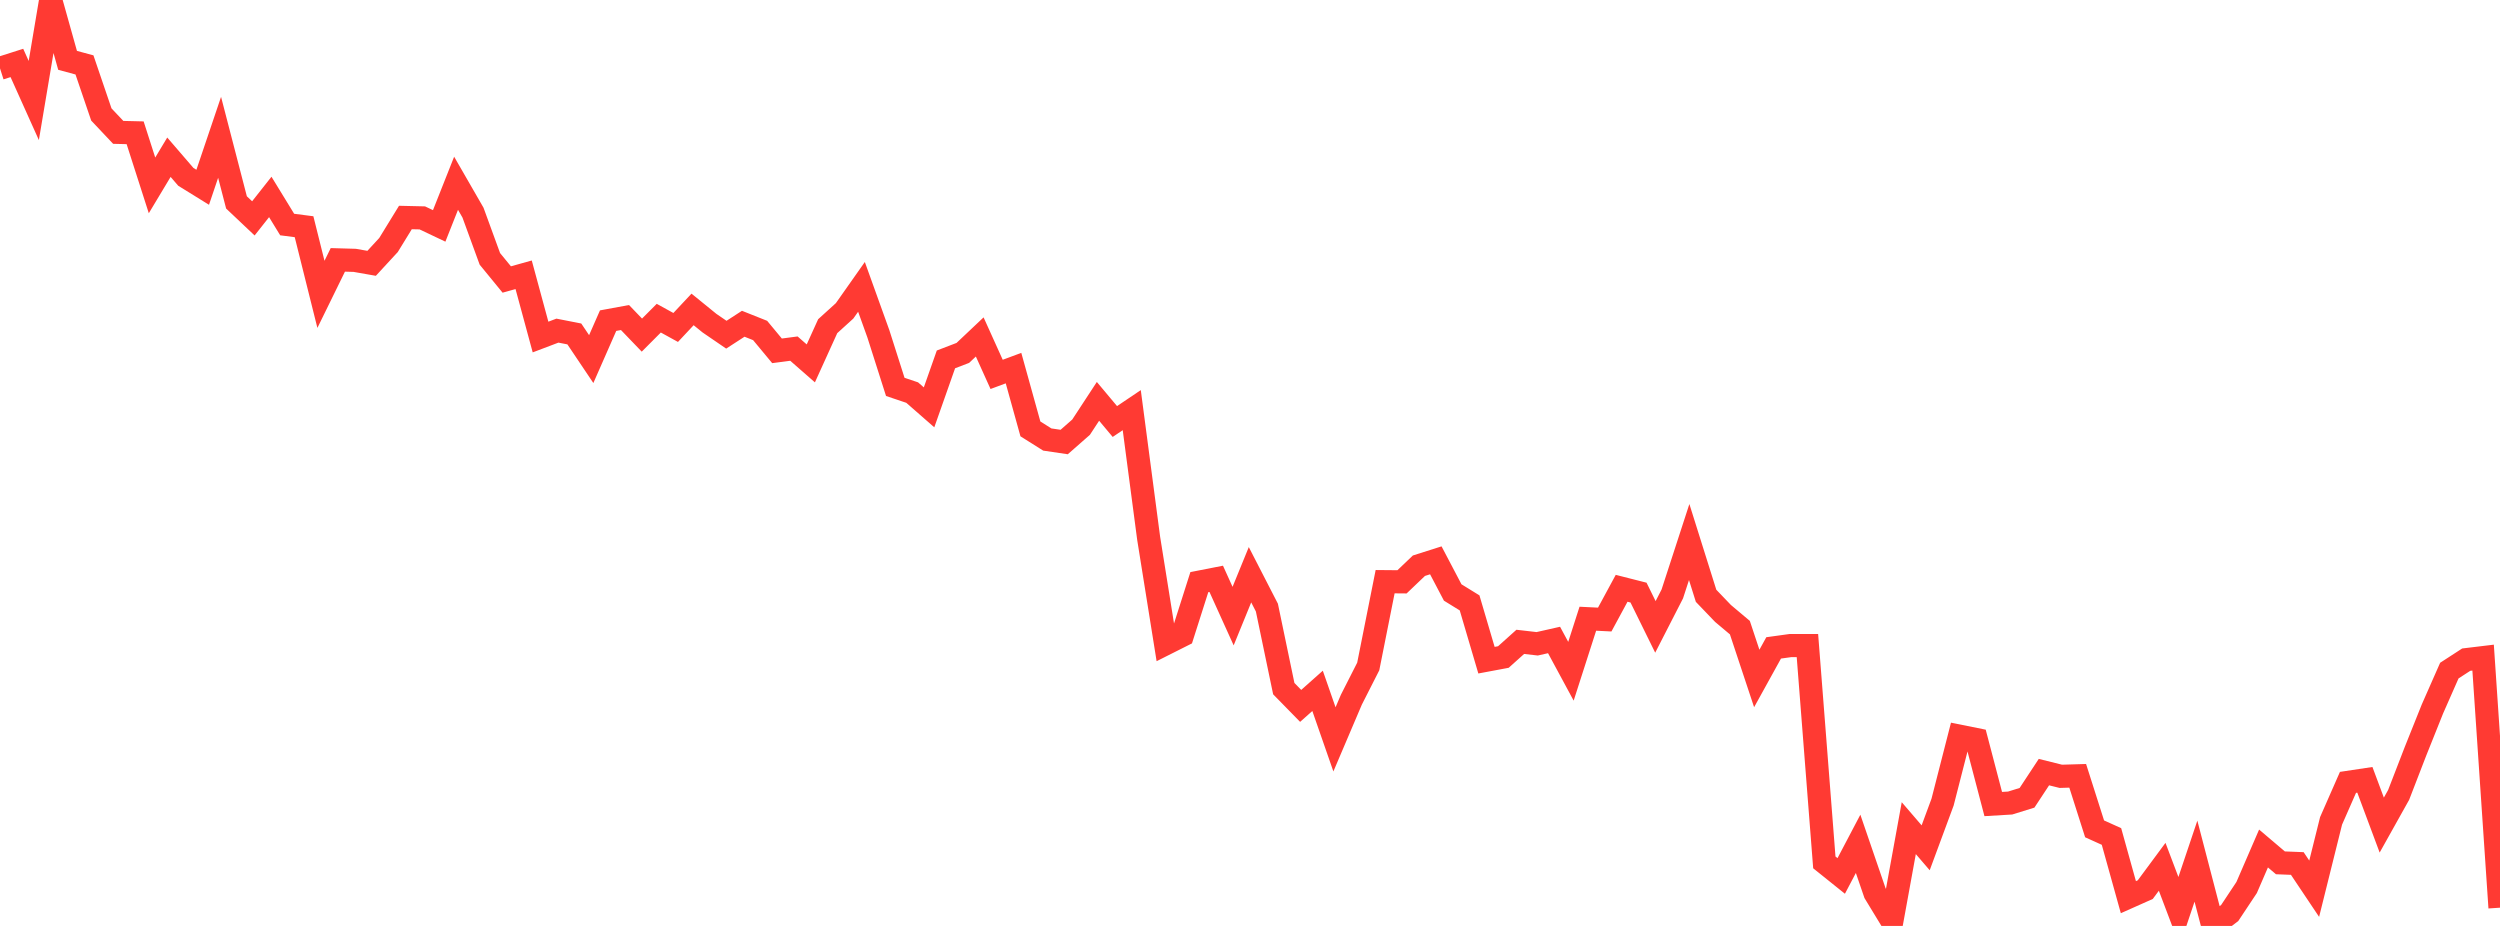 <?xml version="1.0" standalone="no"?>
<!DOCTYPE svg PUBLIC "-//W3C//DTD SVG 1.1//EN" "http://www.w3.org/Graphics/SVG/1.1/DTD/svg11.dtd">

<svg width="135" height="50" viewBox="0 0 135 50" preserveAspectRatio="none" 
  xmlns="http://www.w3.org/2000/svg"
  xmlns:xlink="http://www.w3.org/1999/xlink">


<polyline points="0.0, 3.69 0.912, 3.399 1.824, 5.428 2.736, 0.0 3.649, 3.259 4.561, 3.505 5.473, 6.182 6.385, 7.148 7.297, 7.17 8.209, 10.011 9.122, 8.49 10.034, 9.549 10.946, 10.113 11.858, 7.415 12.77, 10.93 13.682, 11.792 14.595, 10.635 15.507, 12.125 16.419, 12.243 17.331, 15.895 18.243, 14.033 19.155, 14.059 20.068, 14.219 20.98, 13.23 21.892, 11.745 22.804, 11.766 23.716, 12.199 24.628, 9.896 25.541, 11.481 26.453, 13.979 27.365, 15.093 28.277, 14.838 29.189, 18.2 30.101, 17.854 31.014, 18.033 31.926, 19.391 32.838, 17.315 33.75, 17.147 34.662, 18.096 35.574, 17.181 36.486, 17.683 37.399, 16.709 38.311, 17.45 39.223, 18.074 40.135, 17.483 41.047, 17.846 41.959, 18.945 42.872, 18.825 43.784, 19.623 44.696, 17.614 45.608, 16.786 46.52, 15.491 47.432, 18.027 48.345, 20.892 49.257, 21.199 50.169, 21.997 51.081, 19.407 51.993, 19.057 52.905, 18.195 53.818, 20.217 54.73, 19.878 55.642, 23.16 56.554, 23.734 57.466, 23.869 58.378, 23.068 59.291, 21.673 60.203, 22.762 61.115, 22.148 62.027, 29.065 62.939, 34.762 63.851, 34.303 64.764, 31.435 65.676, 31.256 66.588, 33.27 67.5, 31.036 68.412, 32.81 69.324, 37.186 70.236, 38.118 71.149, 37.306 72.061, 39.926 72.973, 37.785 73.885, 35.99 74.797, 31.411 75.709, 31.419 76.622, 30.548 77.534, 30.258 78.446, 31.994 79.358, 32.556 80.27, 35.65 81.182, 35.479 82.095, 34.66 83.007, 34.765 83.919, 34.559 84.831, 36.248 85.743, 33.411 86.655, 33.456 87.568, 31.768 88.48, 32 89.392, 33.853 90.304, 32.073 91.216, 29.27 92.128, 32.173 93.041, 33.125 93.953, 33.892 94.865, 36.638 95.777, 34.986 96.689, 34.86 97.601, 34.86 98.514, 46.569 99.426, 47.301 100.338, 45.567 101.25, 48.227 102.162, 49.727 103.074, 44.72 103.986, 45.781 104.899, 43.314 105.811, 39.754 106.723, 39.938 107.635, 43.418 108.547, 43.364 109.459, 43.081 110.372, 41.694 111.284, 41.921 112.196, 41.894 113.108, 44.758 114.02, 45.17 114.932, 48.447 115.845, 48.04 116.757, 46.807 117.669, 49.216 118.581, 46.502 119.493, 50.0 120.405, 49.301 121.318, 47.926 122.23, 45.819 123.142, 46.593 124.054, 46.629 124.966, 47.991 125.878, 44.326 126.791, 42.248 127.703, 42.111 128.615, 44.555 129.527, 42.923 130.439, 40.564 131.351, 38.285 132.264, 36.213 133.176, 35.621 134.088, 35.511 135.0, 49.015" fill="none" stroke="#ff3a33" stroke-width="1.25"/>

</svg>